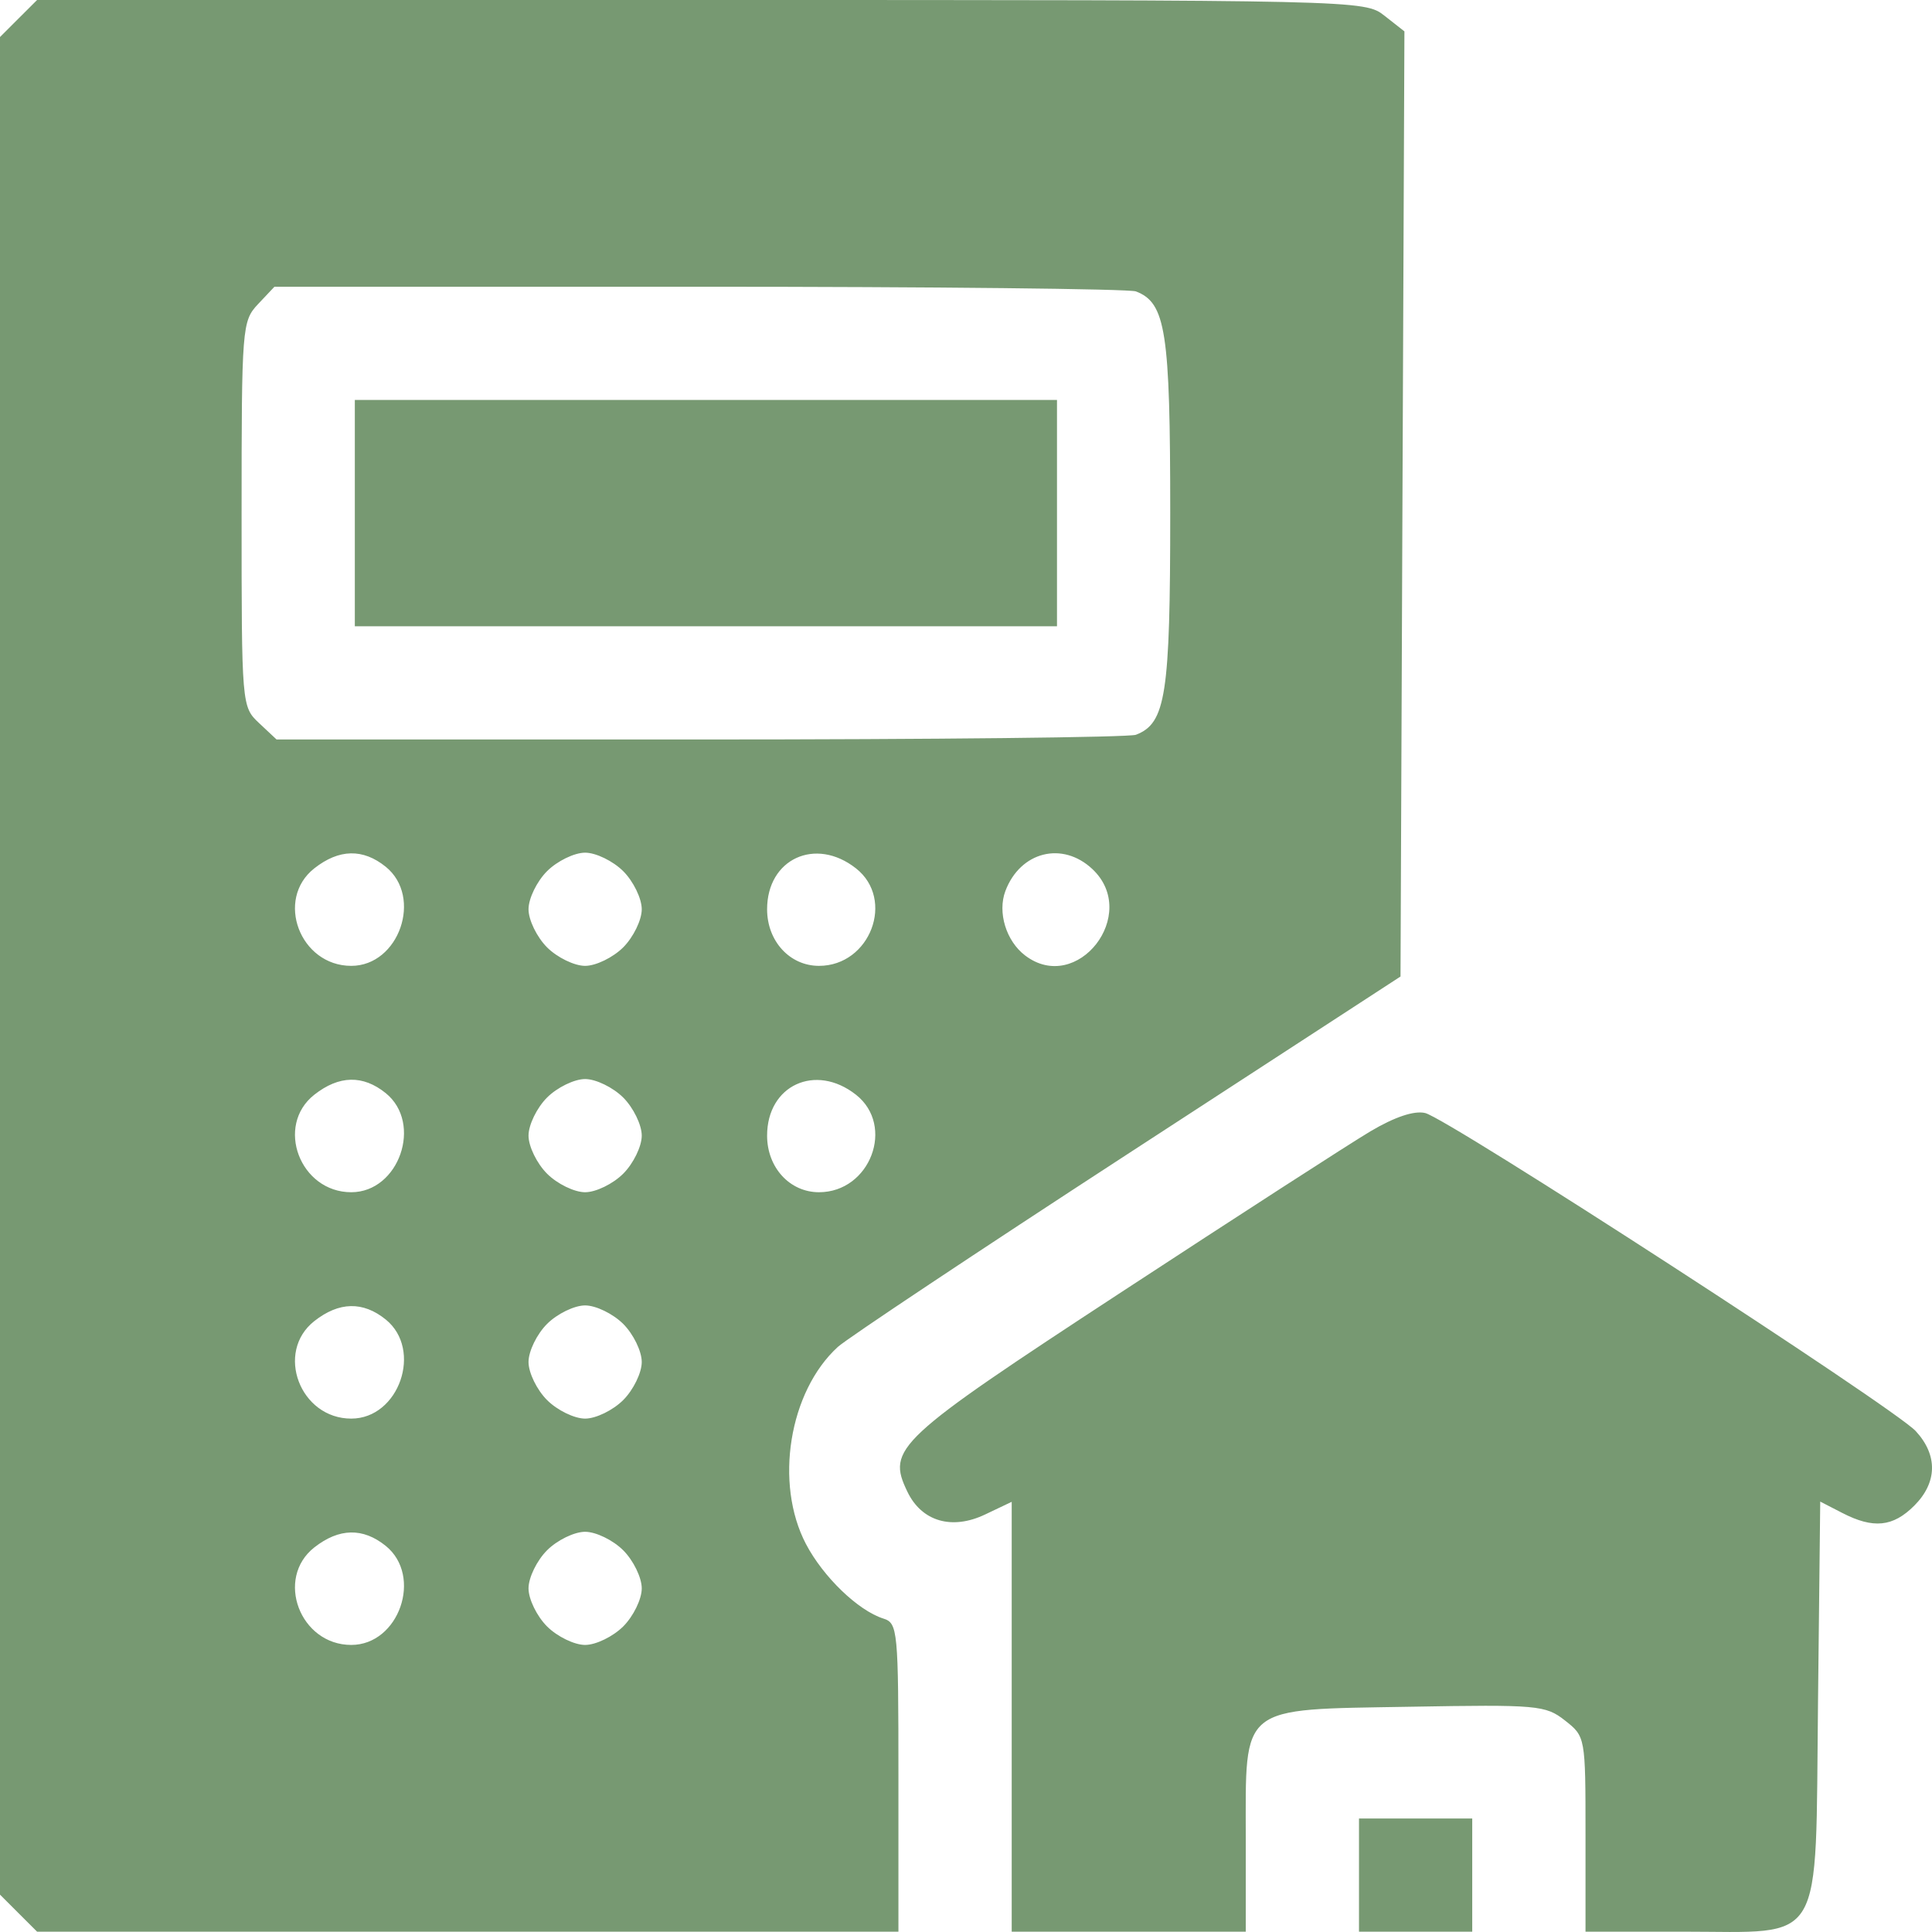 <svg width="41" height="41" viewBox="0 0 41 41" fill="none" xmlns="http://www.w3.org/2000/svg">
<g filter="url(#filter0_i_710_2546)">
<path fill-rule="evenodd" clip-rule="evenodd" d="M0.393 0.393L0 0.786V20.497V40.207L0.393 40.6L0.787 40.993H9.927H19.066V37.721C19.066 34.587 19.053 34.445 18.745 34.348C18.21 34.178 17.47 33.465 17.104 32.767C16.429 31.479 16.744 29.529 17.781 28.583C17.974 28.407 20.739 26.566 23.926 24.493L29.721 20.723L29.762 10.694L29.804 0.666L29.38 0.333C28.959 0.002 28.892 0 14.872 0H0.787L0.393 0.393ZM24.106 6.184C24.741 6.428 24.834 7.032 24.834 10.889C24.834 14.745 24.741 15.35 24.106 15.593C23.964 15.648 19.802 15.693 14.858 15.693H5.869L5.498 15.345C5.129 14.998 5.127 14.974 5.127 10.911C5.127 6.937 5.137 6.816 5.475 6.455L5.824 6.085H14.835C19.792 6.085 23.964 6.13 24.106 6.184ZM7.53 10.889V13.291H14.981H22.431V10.889V8.487H14.981H7.53V10.889ZM8.186 18.394C8.977 19.035 8.469 20.497 7.454 20.497C6.366 20.497 5.833 19.086 6.671 18.427C7.195 18.015 7.703 18.004 8.186 18.394ZM13.226 18.488C13.442 18.704 13.619 19.067 13.619 19.296C13.619 19.524 13.442 19.887 13.226 20.104C13.009 20.32 12.646 20.497 12.417 20.497C12.189 20.497 11.825 20.32 11.609 20.104C11.393 19.887 11.216 19.524 11.216 19.296C11.216 19.067 11.393 18.704 11.609 18.488C11.825 18.272 12.189 18.095 12.417 18.095C12.646 18.095 13.009 18.272 13.226 18.488ZM18.164 18.427C19.002 19.086 18.468 20.497 17.38 20.497C16.76 20.497 16.279 19.972 16.279 19.296C16.279 18.227 17.306 17.753 18.164 18.427ZM23.182 18.443C24.198 19.398 22.86 21.117 21.755 20.277C21.352 19.971 21.165 19.362 21.336 18.908C21.652 18.072 22.546 17.846 23.182 18.443ZM8.186 23.198C8.977 23.839 8.469 25.301 7.454 25.301C6.366 25.301 5.833 23.89 6.671 23.231C7.195 22.819 7.703 22.808 8.186 23.198ZM13.226 23.292C13.442 23.508 13.619 23.872 13.619 24.1C13.619 24.328 13.442 24.691 13.226 24.907C13.009 25.124 12.646 25.301 12.417 25.301C12.189 25.301 11.825 25.124 11.609 24.907C11.393 24.691 11.216 24.328 11.216 24.1C11.216 23.872 11.393 23.508 11.609 23.292C11.825 23.076 12.189 22.899 12.417 22.899C12.646 22.899 13.009 23.076 13.226 23.292ZM18.164 23.231C19.002 23.89 18.468 25.301 17.38 25.301C16.76 25.301 16.279 24.776 16.279 24.1C16.279 23.031 17.306 22.557 18.164 23.231ZM29.08 24.01C28.64 24.272 26.266 25.805 23.805 27.416C19.008 30.556 18.814 30.737 19.256 31.656C19.559 32.288 20.201 32.476 20.907 32.139L21.47 31.871V36.432V40.993H23.953H26.437V39.01C26.437 36.155 26.277 36.283 29.913 36.22C32.635 36.172 32.799 36.187 33.212 36.512C33.645 36.852 33.647 36.863 33.647 38.923V40.993H35.712C38.753 40.993 38.522 41.386 38.581 36.123L38.628 31.866L39.094 32.106C39.754 32.447 40.171 32.405 40.623 31.953C41.114 31.463 41.126 30.881 40.656 30.371C40.2 29.875 30.73 23.736 30.244 23.62C30.01 23.565 29.598 23.703 29.08 24.01ZM8.186 28.002C8.977 28.643 8.469 30.105 7.454 30.105C6.366 30.105 5.833 28.694 6.671 28.035C7.195 27.623 7.703 27.612 8.186 28.002ZM13.226 28.096C13.442 28.312 13.619 28.675 13.619 28.904C13.619 29.132 13.442 29.495 13.226 29.711C13.009 29.928 12.646 30.105 12.417 30.105C12.189 30.105 11.825 29.928 11.609 29.711C11.393 29.495 11.216 29.132 11.216 28.904C11.216 28.675 11.393 28.312 11.609 28.096C11.825 27.88 12.189 27.703 12.417 27.703C12.646 27.703 13.009 27.88 13.226 28.096ZM8.186 32.806C8.977 33.447 8.469 34.908 7.454 34.908C6.366 34.908 5.833 33.497 6.671 32.838C7.195 32.427 7.703 32.416 8.186 32.806ZM13.226 32.9C13.442 33.116 13.619 33.479 13.619 33.708C13.619 33.936 13.442 34.299 13.226 34.515C13.009 34.731 12.646 34.908 12.417 34.908C12.189 34.908 11.825 34.731 11.609 34.515C11.393 34.299 11.216 33.936 11.216 33.708C11.216 33.479 11.393 33.116 11.609 32.9C11.825 32.683 12.189 32.507 12.417 32.507C12.646 32.507 13.009 32.683 13.226 32.9ZM28.84 39.792V40.993H30.042H31.243V39.792V38.591H30.042H28.84V39.792Z" fill="#779972"/>
</g>
<defs>
<filter id="filter0_i_710_2546" x="0" y="0" width="41" height="41" filterUnits="userSpaceOnUse" color-interpolation-filters="sRGB">
<feFlood flood-opacity="0" result="BackgroundImageFix"/>
<feBlend mode="normal" in="SourceGraphic" in2="BackgroundImageFix" result="shape"/>
<feColorMatrix in="SourceAlpha" type="matrix" values="0 0 0 0 0 0 0 0 0 0 0 0 0 0 0 0 0 0 127 0" result="hardAlpha"/>
<feOffset/>
<feGaussianBlur stdDeviation="8"/>
<feComposite in2="hardAlpha" operator="arithmetic" k2="-1" k3="1"/>
<feColorMatrix type="matrix" values="0 0 0 0 1 0 0 0 0 1 0 0 0 0 1 0 0 0 0.35 0"/>
<feBlend mode="normal" in2="shape" result="effect1_innerShadow_710_2546"/>
</filter>
</defs>
</svg>
